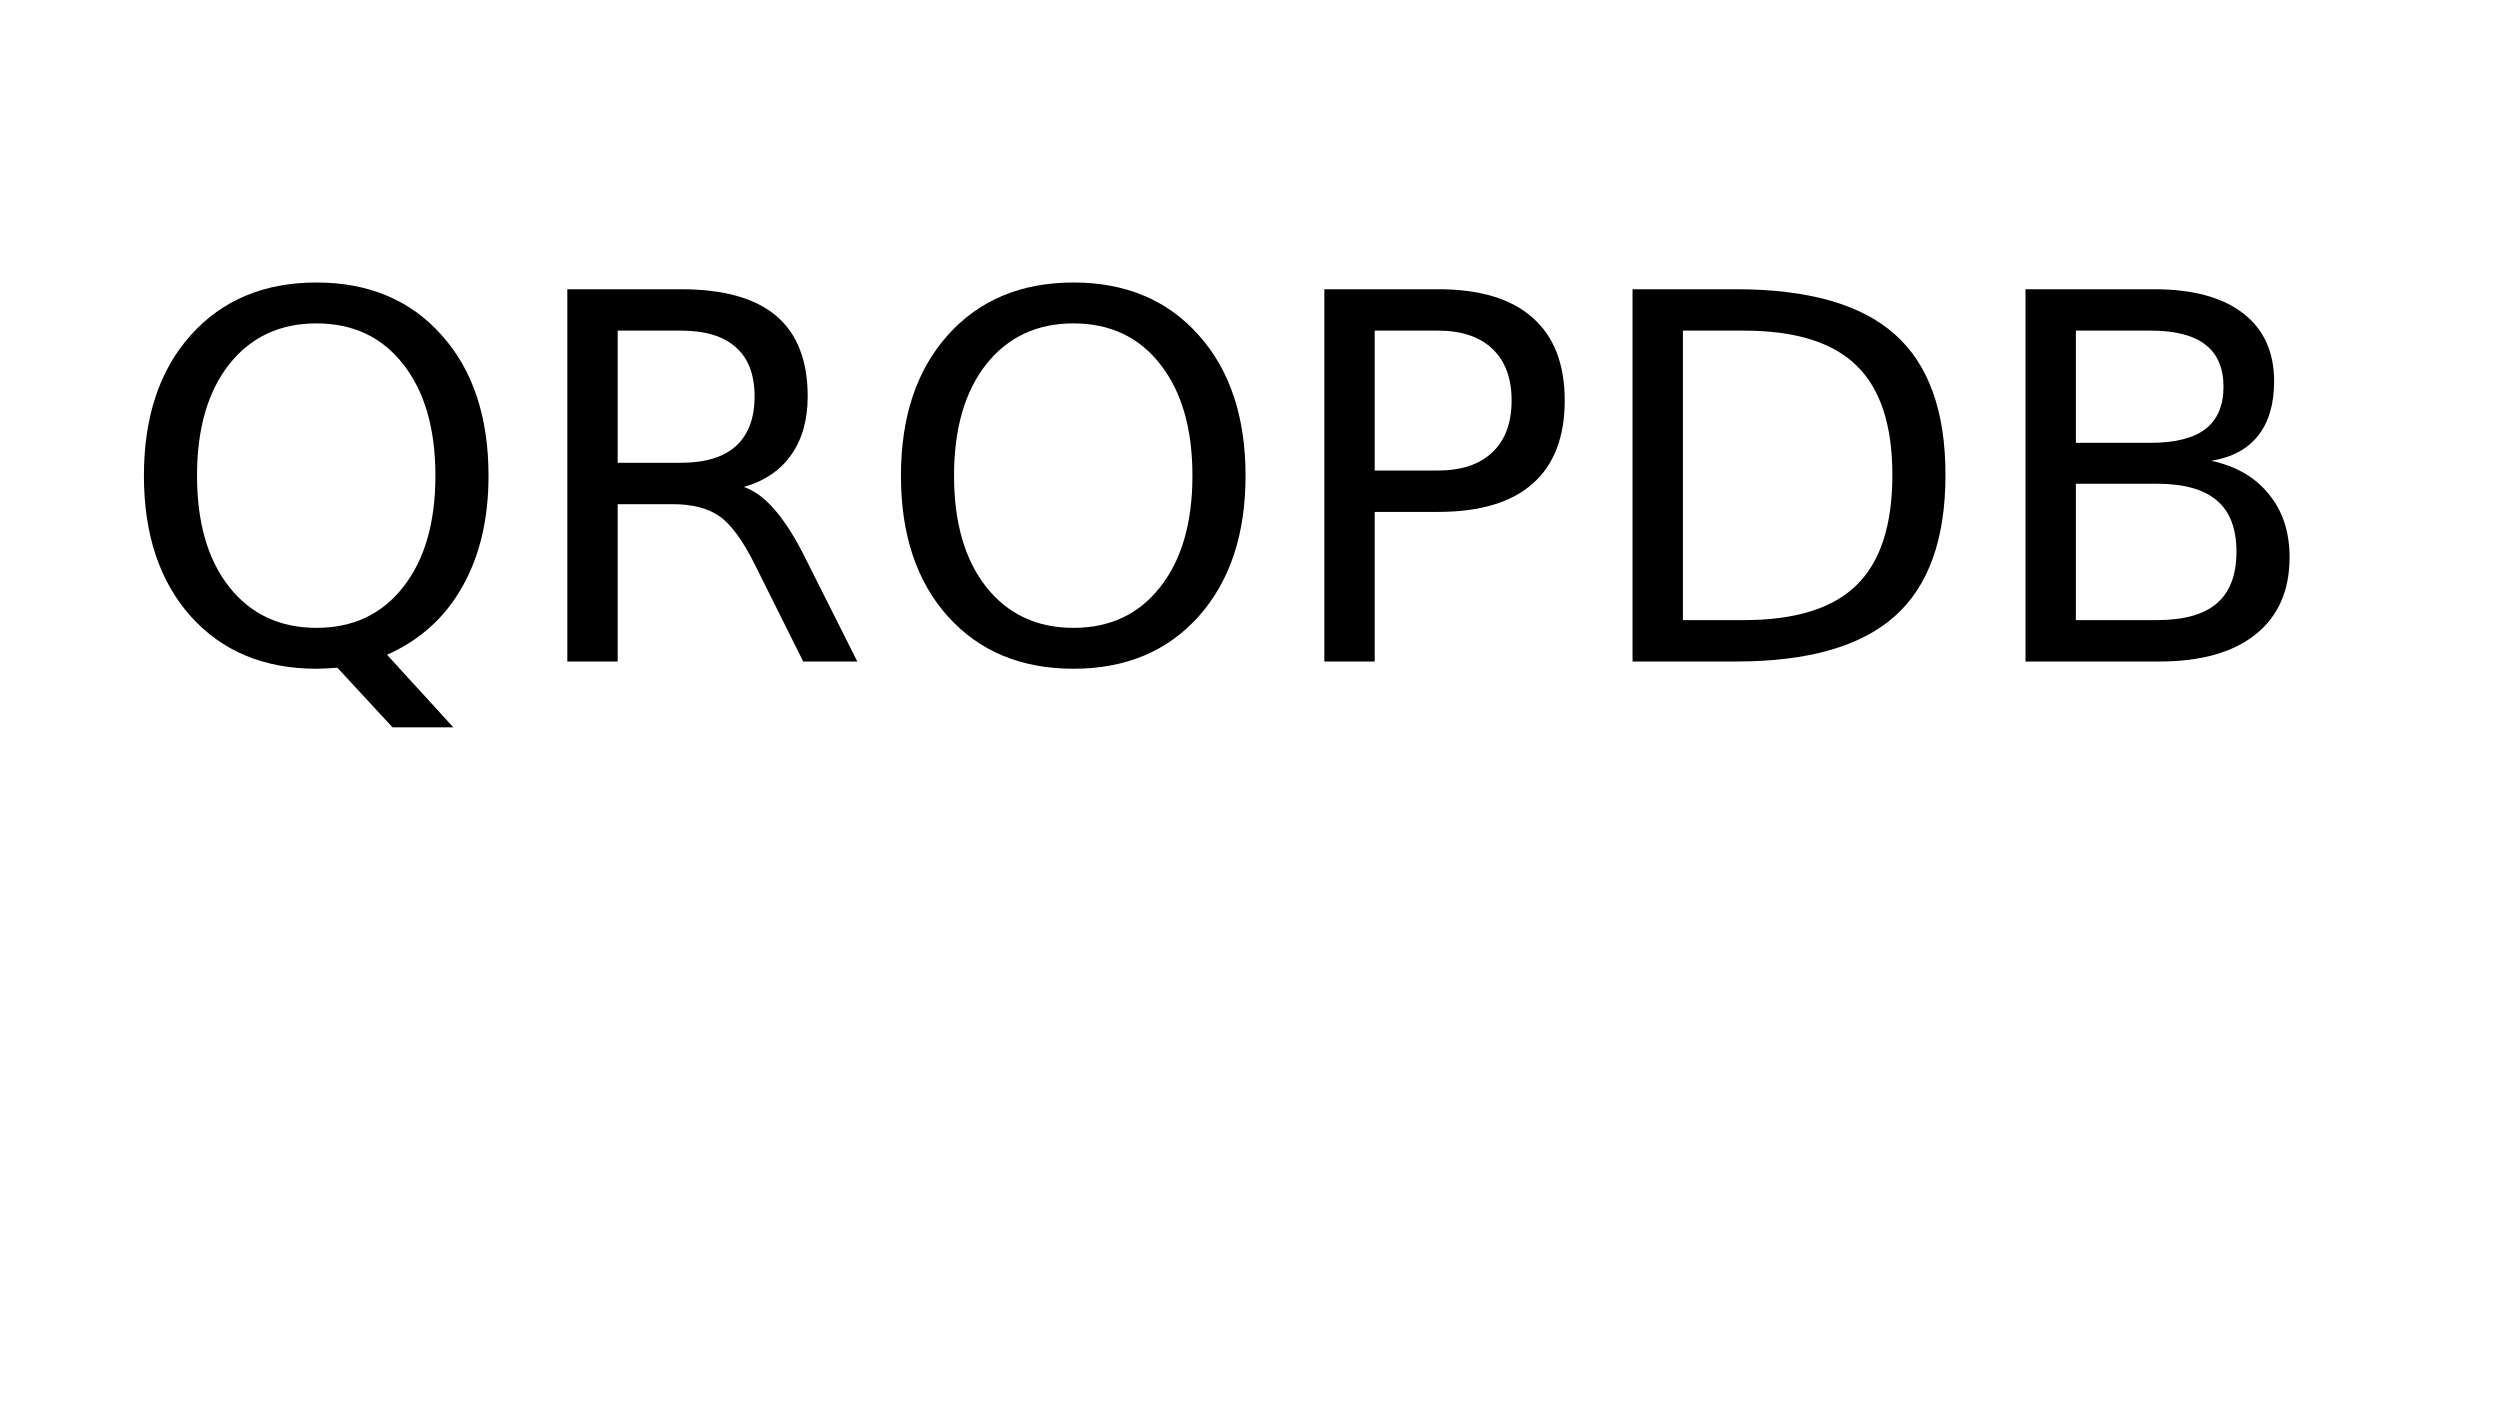 <?xml version="1.0" encoding="UTF-8" standalone="no"?>
<!-- Created with Inkscape (http://www.inkscape.org/) -->

<svg
   xmlns:dc="http://purl.org/dc/elements/1.1/"
   xmlns:cc="http://creativecommons.org/ns#"
   xmlns:rdf="http://www.w3.org/1999/02/22-rdf-syntax-ns#"
   xmlns:svg="http://www.w3.org/2000/svg"
   xmlns="http://www.w3.org/2000/svg"
   xmlns:sodipodi="http://sodipodi.sourceforge.net/DTD/sodipodi-0.dtd"
   xmlns:inkscape="http://www.inkscape.org/namespaces/inkscape"
   width="1280" width-smf_thumb="200"
   height="720" height-smf_thumb="112"
   viewBox="0 0 1280 720"
   id="svg2"
   version="1.1"
   inkscape:version="0.91 r13725"
   sodipodi:docname="closed letters.svg">
  <defs
     id="defs4" />
  <sodipodi:namedview
     id="base"
     pagecolor="#ffffff"
     bordercolor="#666666"
     borderopacity="1.0"
     inkscape:pageopacity="0.0"
     inkscape:pageshadow="2"
     inkscape:zoom="0.35"
     inkscape:cx="653.57143"
     inkscape:cy="251.42857"
     inkscape:document-units="px"
     inkscape:current-layer="layer1"
     showgrid="false"
     units="px"
     inkscape:window-width="1536"
     inkscape:window-height="841"
     inkscape:window-x="-8"
     inkscape:window-y="-8"
     inkscape:window-maximized="1" />
  <g
     inkscape:label="Layer 1"
     inkscape:groupmode="layer"
     id="layer1"
     transform="translate(0,-332.362)">
    <g
       transform="matrix(0.851,0,0,0.851,57.184,151.459)"
       style="font-style:normal;font-weight:normal;font-size:307.241px;line-height:125%;font-family:sans-serif;letter-spacing:0px;word-spacing:0px;fill:#000000;fill-opacity:1;stroke:none;stroke-width:1px;stroke-linecap:butt;stroke-linejoin:miter;stroke-opacity:1"
       id="flowRoot4136">
      <path
         d="m 123.205,407.147 q -33.004,0 -52.507,24.603 -19.353,24.603 -19.353,67.059 0,42.306 19.353,66.909 19.503,24.603 52.507,24.603 33.004,0 52.207,-24.603 19.353,-24.603 19.353,-66.909 0,-42.456 -19.353,-67.059 -19.203,-24.603 -52.207,-24.603 z m 42.456,199.377 39.905,43.656 -36.605,0 -33.154,-35.855 q -4.951,0.3 -7.651,0.45 -2.55,0.15 -4.951,0.15 -47.256,0 -75.61,-31.504 -28.204,-31.654 -28.204,-84.611 0,-53.107 28.204,-84.611 28.354,-31.654 75.61,-31.654 47.106,0 75.31,31.654 28.204,31.504 28.204,84.611 0,39.005 -15.752,66.759 -15.602,27.754 -45.306,40.956 z"
         style=""
         id="path4145" />
      <path
         d="m 380.34,505.56 q 9.751,3.3 18.903,14.102 9.301,10.801 18.602,29.704 l 30.754,61.208 -32.554,0 -28.654,-57.458 q -11.101,-22.503 -21.603,-29.854 -10.351,-7.351 -28.354,-7.351 l -33.004,0 0,94.663 -30.304,0 0,-223.98 68.409,0 q 38.405,0 57.308,16.052 18.903,16.052 18.903,48.457 0,21.153 -9.901,35.105 -9.751,13.952 -28.504,19.353 z m -75.91,-94.063 0,79.511 38.105,0 q 21.903,0 33.004,-10.051 11.252,-10.201 11.252,-29.854 0,-19.653 -11.252,-29.554 -11.101,-10.051 -33.004,-10.051 l -38.105,0 z"
         style=""
         id="path4147" />
      <path
         d="m 578.666,407.147 q -33.004,0 -52.507,24.603 -19.353,24.603 -19.353,67.059 0,42.306 19.353,66.909 19.503,24.603 52.507,24.603 33.004,0 52.207,-24.603 19.353,-24.603 19.353,-66.909 0,-42.456 -19.353,-67.059 -19.203,-24.603 -52.207,-24.603 z m 0,-24.603 q 47.106,0 75.31,31.654 28.204,31.504 28.204,84.611 0,52.957 -28.204,84.611 -28.204,31.504 -75.31,31.504 -47.256,0 -75.61,-31.504 -28.204,-31.504 -28.204,-84.611 0,-53.107 28.204,-84.611 28.354,-31.654 75.61,-31.654 z"
         style=""
         id="path4149" />
      <path
         d="m 759.89,411.498 0,84.161 38.105,0 q 21.153,0 32.704,-10.951 11.552,-10.951 11.552,-31.204 0,-20.103 -11.552,-31.054 -11.552,-10.951 -32.704,-10.951 l -38.105,0 z m -30.304,-24.903 68.409,0 q 37.655,0 56.858,17.102 19.353,16.952 19.353,49.807 0,33.154 -19.353,50.107 -19.203,16.952 -56.858,16.952 l -38.105,0 0,90.012 -30.304,0 0,-223.98 z"
         style=""
         id="path4151" />
      <path
         d="m 945.315,411.498 0,174.173 36.605,0 q 46.356,0 67.809,-21.003 21.603,-21.003 21.603,-66.309 0,-45.006 -21.603,-65.859 -21.453,-21.003 -67.809,-21.003 l -36.605,0 z m -30.304,-24.903 62.258,0 q 65.109,0 95.563,27.154 30.454,27.004 30.454,84.611 0,57.908 -30.604,85.061 -30.604,27.154 -95.413,27.154 l -62.258,0 0,-223.98 z"
         style=""
         id="path4153" />
      <path
         d="m 1181.747,503.61 0,82.061 48.606,0 q 24.453,0 36.155,-10.051 11.852,-10.201 11.852,-31.054 0,-21.003 -11.852,-30.904 -11.702,-10.051 -36.155,-10.051 l -48.606,0 z m 0,-92.112 0,67.509 44.856,0 q 22.203,0 33.005,-8.251 10.951,-8.401 10.951,-25.503 0,-16.952 -10.951,-25.353 -10.802,-8.401 -33.005,-8.401 l -44.856,0 z m -30.304,-24.903 77.41,0 q 34.655,0 53.407,14.402 18.753,14.402 18.753,40.956 0,20.553 -9.601,32.704 -9.601,12.152 -28.204,15.152 22.353,4.801 34.655,20.103 12.452,15.152 12.452,37.955 0,30.004 -20.403,46.356 -20.403,16.352 -58.058,16.352 l -80.411,0 0,-223.98 z"
         style=""
         id="path4155" />
    </g>
  </g>
</svg>

